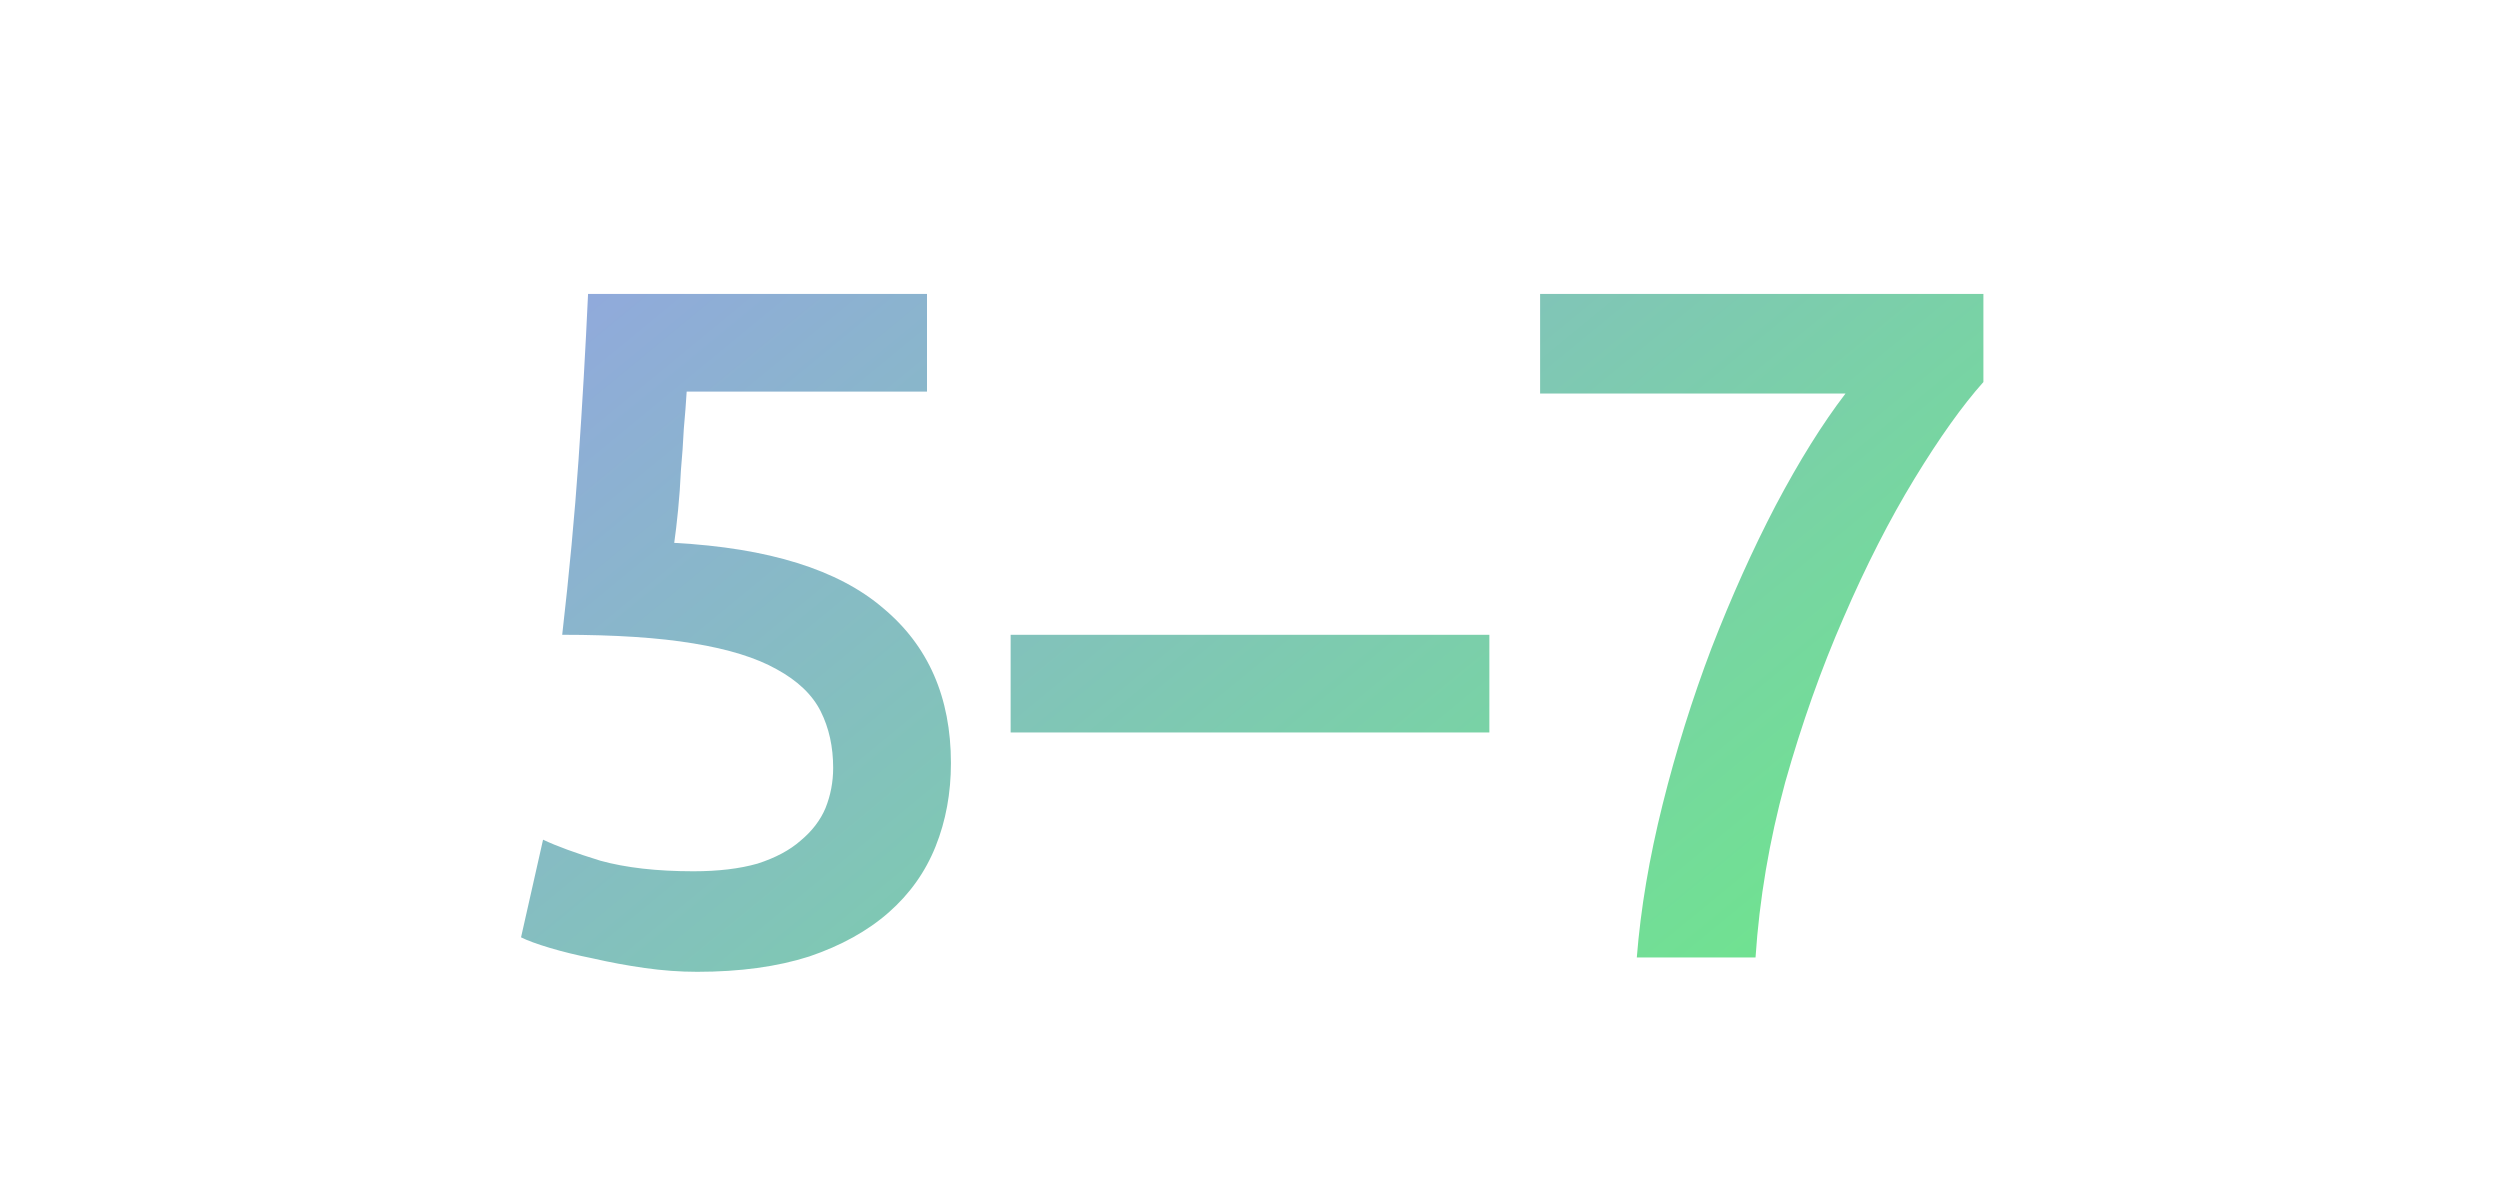 <svg width="188" height="90" viewBox="0 0 188 90" fill="none" xmlns="http://www.w3.org/2000/svg">
<path d="M62.654 57.744C62.654 56.16 62.342 54.744 61.718 53.496C61.094 52.248 59.99 51.192 58.406 50.328C56.87 49.464 54.782 48.816 52.142 48.384C49.55 47.952 46.262 47.736 42.278 47.736C42.806 43.128 43.214 38.76 43.502 34.632C43.79 30.456 44.03 26.28 44.222 22.104H69.71V29.448H51.638C51.59 30.264 51.518 31.2 51.422 32.256C51.374 33.264 51.302 34.296 51.206 35.352C51.158 36.408 51.086 37.416 50.99 38.376C50.894 39.336 50.798 40.152 50.702 40.824C57.806 41.208 63.038 42.84 66.398 45.72C69.806 48.552 71.51 52.44 71.51 57.384C71.51 59.64 71.126 61.728 70.358 63.648C69.59 65.568 68.414 67.224 66.83 68.616C65.246 70.008 63.254 71.112 60.854 71.928C58.454 72.696 55.646 73.08 52.43 73.08C51.134 73.08 49.814 72.984 48.47 72.792C47.126 72.6 45.83 72.36 44.582 72.072C43.382 71.832 42.302 71.568 41.342 71.28C40.382 70.992 39.662 70.728 39.182 70.488L40.838 63.144C41.846 63.624 43.286 64.152 45.158 64.728C47.078 65.256 49.406 65.52 52.142 65.52C54.014 65.52 55.622 65.328 56.966 64.944C58.31 64.512 59.39 63.936 60.206 63.216C61.07 62.496 61.694 61.68 62.078 60.768C62.462 59.808 62.654 58.8 62.654 57.744ZM76 47.736H112V55.08H76V47.736ZM123.088 72C123.376 68.352 124.024 64.512 125.032 60.48C126.04 56.448 127.264 52.536 128.704 48.744C130.192 44.904 131.8 41.328 133.528 38.016C135.304 34.656 137.056 31.848 138.784 29.592H115.816V22.104H149.152V28.728C147.568 30.504 145.84 32.928 143.968 36C142.096 39.072 140.32 42.552 138.64 46.44C136.96 50.28 135.496 54.408 134.248 58.824C133.048 63.24 132.304 67.632 132.016 72H123.088Z" fill="url(#paint0_linear_2155_3022)"/>
<defs>
<linearGradient id="paint0_linear_2155_3022" x1="188" y1="90" x2="67.932" y2="-55.903" gradientUnits="userSpaceOnUse">
<stop stop-color="#5FFF6A"/>
<stop offset="1" stop-color="#A08FFF"/>
</linearGradient>
</defs>
</svg>
